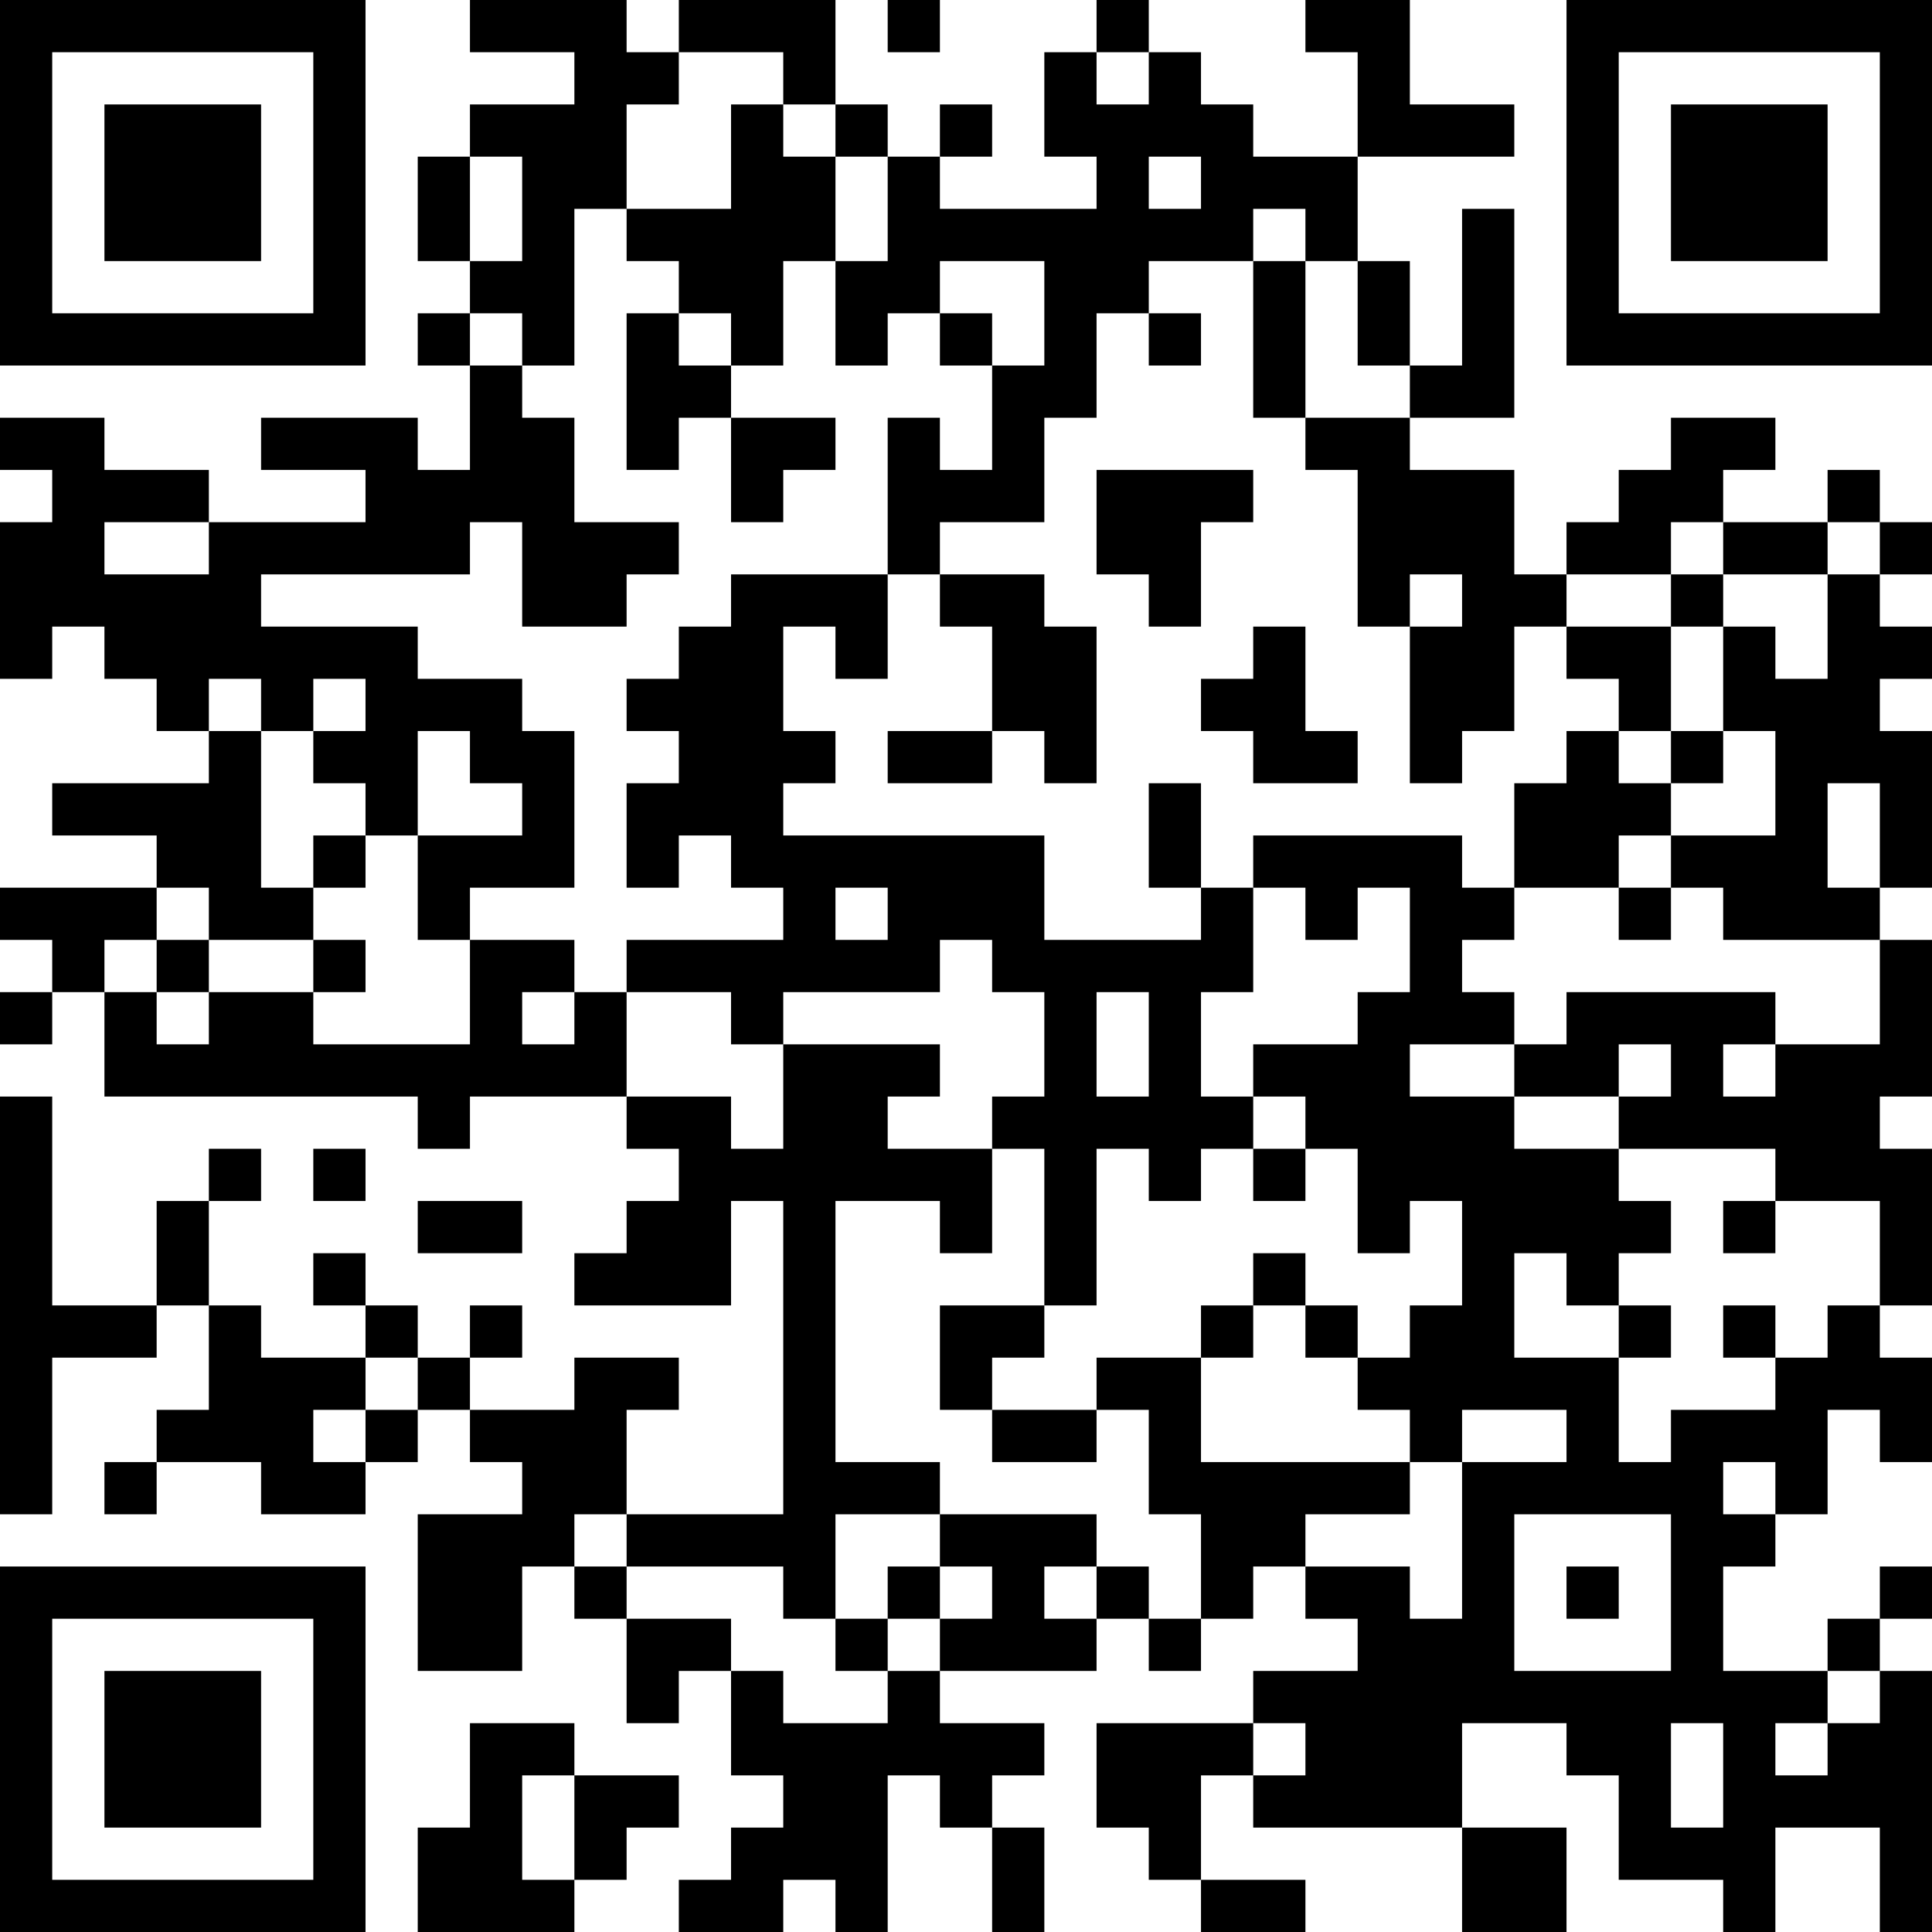 <?xml version="1.0" encoding="UTF-8"?>
<svg xmlns="http://www.w3.org/2000/svg" version="1.1" width="400" height="400" viewBox="0 0 400 400"><rect x="0" y="0" width="400" height="400" fill="#ffffff"/><g transform="scale(10.811)"><g transform="translate(0,0)"><path fill-rule="evenodd" d="M9 0L9 1L11 1L11 2L9 2L9 3L8 3L8 5L9 5L9 6L8 6L8 7L9 7L9 9L8 9L8 8L5 8L5 9L7 9L7 10L4 10L4 9L2 9L2 8L0 8L0 9L1 9L1 10L0 10L0 13L1 13L1 12L2 12L2 13L3 13L3 14L4 14L4 15L1 15L1 16L3 16L3 17L0 17L0 18L1 18L1 19L0 19L0 20L1 20L1 19L2 19L2 21L8 21L8 22L9 22L9 21L12 21L12 22L13 22L13 23L12 23L12 24L11 24L11 25L14 25L14 23L15 23L15 29L12 29L12 27L13 27L13 26L11 26L11 27L9 27L9 26L10 26L10 25L9 25L9 26L8 26L8 25L7 25L7 24L6 24L6 25L7 25L7 26L5 26L5 25L4 25L4 23L5 23L5 22L4 22L4 23L3 23L3 25L1 25L1 21L0 21L0 29L1 29L1 26L3 26L3 25L4 25L4 27L3 27L3 28L2 28L2 29L3 29L3 28L5 28L5 29L7 29L7 28L8 28L8 27L9 27L9 28L10 28L10 29L8 29L8 32L10 32L10 30L11 30L11 31L12 31L12 33L13 33L13 32L14 32L14 34L15 34L15 35L14 35L14 36L13 36L13 37L15 37L15 36L16 36L16 37L17 37L17 34L18 34L18 35L19 35L19 37L20 37L20 35L19 35L19 34L20 34L20 33L18 33L18 32L21 32L21 31L22 31L22 32L23 32L23 31L24 31L24 30L25 30L25 31L26 31L26 32L24 32L24 33L21 33L21 35L22 35L22 36L23 36L23 37L25 37L25 36L23 36L23 34L24 34L24 35L28 35L28 37L30 37L30 35L28 35L28 33L30 33L30 34L31 34L31 36L33 36L33 37L34 37L34 35L36 35L36 37L37 37L37 32L36 32L36 31L37 31L37 30L36 30L36 31L35 31L35 32L33 32L33 30L34 30L34 29L35 29L35 27L36 27L36 28L37 28L37 26L36 26L36 25L37 25L37 22L36 22L36 21L37 21L37 18L36 18L36 17L37 17L37 14L36 14L36 13L37 13L37 12L36 12L36 11L37 11L37 10L36 10L36 9L35 9L35 10L33 10L33 9L34 9L34 8L32 8L32 9L31 9L31 10L30 10L30 11L29 11L29 9L27 9L27 8L29 8L29 4L28 4L28 7L27 7L27 5L26 5L26 3L29 3L29 2L27 2L27 0L25 0L25 1L26 1L26 3L24 3L24 2L23 2L23 1L22 1L22 0L21 0L21 1L20 1L20 3L21 3L21 4L18 4L18 3L19 3L19 2L18 2L18 3L17 3L17 2L16 2L16 0L13 0L13 1L12 1L12 0ZM17 0L17 1L18 1L18 0ZM13 1L13 2L12 2L12 4L11 4L11 7L10 7L10 6L9 6L9 7L10 7L10 8L11 8L11 10L13 10L13 11L12 11L12 12L10 12L10 10L9 10L9 11L5 11L5 12L8 12L8 13L10 13L10 14L11 14L11 17L9 17L9 18L8 18L8 16L10 16L10 15L9 15L9 14L8 14L8 16L7 16L7 15L6 15L6 14L7 14L7 13L6 13L6 14L5 14L5 13L4 13L4 14L5 14L5 17L6 17L6 18L4 18L4 17L3 17L3 18L2 18L2 19L3 19L3 20L4 20L4 19L6 19L6 20L9 20L9 18L11 18L11 19L10 19L10 20L11 20L11 19L12 19L12 21L14 21L14 22L15 22L15 20L18 20L18 21L17 21L17 22L19 22L19 24L18 24L18 23L16 23L16 28L18 28L18 29L16 29L16 31L15 31L15 30L12 30L12 29L11 29L11 30L12 30L12 31L14 31L14 32L15 32L15 33L17 33L17 32L18 32L18 31L19 31L19 30L18 30L18 29L21 29L21 30L20 30L20 31L21 31L21 30L22 30L22 31L23 31L23 29L22 29L22 27L21 27L21 26L23 26L23 28L27 28L27 29L25 29L25 30L27 30L27 31L28 31L28 28L30 28L30 27L28 27L28 28L27 28L27 27L26 27L26 26L27 26L27 25L28 25L28 23L27 23L27 24L26 24L26 22L25 22L25 21L24 21L24 20L26 20L26 19L27 19L27 17L26 17L26 18L25 18L25 17L24 17L24 16L28 16L28 17L29 17L29 18L28 18L28 19L29 19L29 20L27 20L27 21L29 21L29 22L31 22L31 23L32 23L32 24L31 24L31 25L30 25L30 24L29 24L29 26L31 26L31 28L32 28L32 27L34 27L34 26L35 26L35 25L36 25L36 23L34 23L34 22L31 22L31 21L32 21L32 20L31 20L31 21L29 21L29 20L30 20L30 19L34 19L34 20L33 20L33 21L34 21L34 20L36 20L36 18L33 18L33 17L32 17L32 16L34 16L34 14L33 14L33 12L34 12L34 13L35 13L35 11L36 11L36 10L35 10L35 11L33 11L33 10L32 10L32 11L30 11L30 12L29 12L29 14L28 14L28 15L27 15L27 12L28 12L28 11L27 11L27 12L26 12L26 9L25 9L25 8L27 8L27 7L26 7L26 5L25 5L25 4L24 4L24 5L22 5L22 6L21 6L21 8L20 8L20 10L18 10L18 11L17 11L17 8L18 8L18 9L19 9L19 7L20 7L20 5L18 5L18 6L17 6L17 7L16 7L16 5L17 5L17 3L16 3L16 2L15 2L15 1ZM21 1L21 2L22 2L22 1ZM14 2L14 4L12 4L12 5L13 5L13 6L12 6L12 9L13 9L13 8L14 8L14 10L15 10L15 9L16 9L16 8L14 8L14 7L15 7L15 5L16 5L16 3L15 3L15 2ZM9 3L9 5L10 5L10 3ZM22 3L22 4L23 4L23 3ZM24 5L24 8L25 8L25 5ZM13 6L13 7L14 7L14 6ZM18 6L18 7L19 7L19 6ZM22 6L22 7L23 7L23 6ZM21 9L21 11L22 11L22 12L23 12L23 10L24 10L24 9ZM2 10L2 11L4 11L4 10ZM14 11L14 12L13 12L13 13L12 13L12 14L13 14L13 15L12 15L12 17L13 17L13 16L14 16L14 17L15 17L15 18L12 18L12 19L14 19L14 20L15 20L15 19L18 19L18 18L19 18L19 19L20 19L20 21L19 21L19 22L20 22L20 25L18 25L18 27L19 27L19 28L21 28L21 27L19 27L19 26L20 26L20 25L21 25L21 22L22 22L22 23L23 23L23 22L24 22L24 23L25 23L25 22L24 22L24 21L23 21L23 19L24 19L24 17L23 17L23 15L22 15L22 17L23 17L23 18L20 18L20 16L15 16L15 15L16 15L16 14L15 14L15 12L16 12L16 13L17 13L17 11ZM18 11L18 12L19 12L19 14L17 14L17 15L19 15L19 14L20 14L20 15L21 15L21 12L20 12L20 11ZM32 11L32 12L30 12L30 13L31 13L31 14L30 14L30 15L29 15L29 17L31 17L31 18L32 18L32 17L31 17L31 16L32 16L32 15L33 15L33 14L32 14L32 12L33 12L33 11ZM24 12L24 13L23 13L23 14L24 14L24 15L26 15L26 14L25 14L25 12ZM31 14L31 15L32 15L32 14ZM35 15L35 17L36 17L36 15ZM6 16L6 17L7 17L7 16ZM16 17L16 18L17 18L17 17ZM3 18L3 19L4 19L4 18ZM6 18L6 19L7 19L7 18ZM21 19L21 21L22 21L22 19ZM6 22L6 23L7 23L7 22ZM8 23L8 24L10 24L10 23ZM33 23L33 24L34 24L34 23ZM24 24L24 25L23 25L23 26L24 26L24 25L25 25L25 26L26 26L26 25L25 25L25 24ZM31 25L31 26L32 26L32 25ZM33 25L33 26L34 26L34 25ZM7 26L7 27L6 27L6 28L7 28L7 27L8 27L8 26ZM33 28L33 29L34 29L34 28ZM29 29L29 32L32 32L32 29ZM17 30L17 31L16 31L16 32L17 32L17 31L18 31L18 30ZM30 30L30 31L31 31L31 30ZM35 32L35 33L34 33L34 34L35 34L35 33L36 33L36 32ZM9 33L9 35L8 35L8 37L11 37L11 36L12 36L12 35L13 35L13 34L11 34L11 33ZM24 33L24 34L25 34L25 33ZM32 33L32 35L33 35L33 33ZM10 34L10 36L11 36L11 34ZM0 0L0 7L7 7L7 0ZM1 1L1 6L6 6L6 1ZM2 2L2 5L5 5L5 2ZM30 0L30 7L37 7L37 0ZM31 1L31 6L36 6L36 1ZM32 2L32 5L35 5L35 2ZM0 30L0 37L7 37L7 30ZM1 31L1 36L6 36L6 31ZM2 32L2 35L5 35L5 32Z" fill="#000000"/></g></g></svg>
